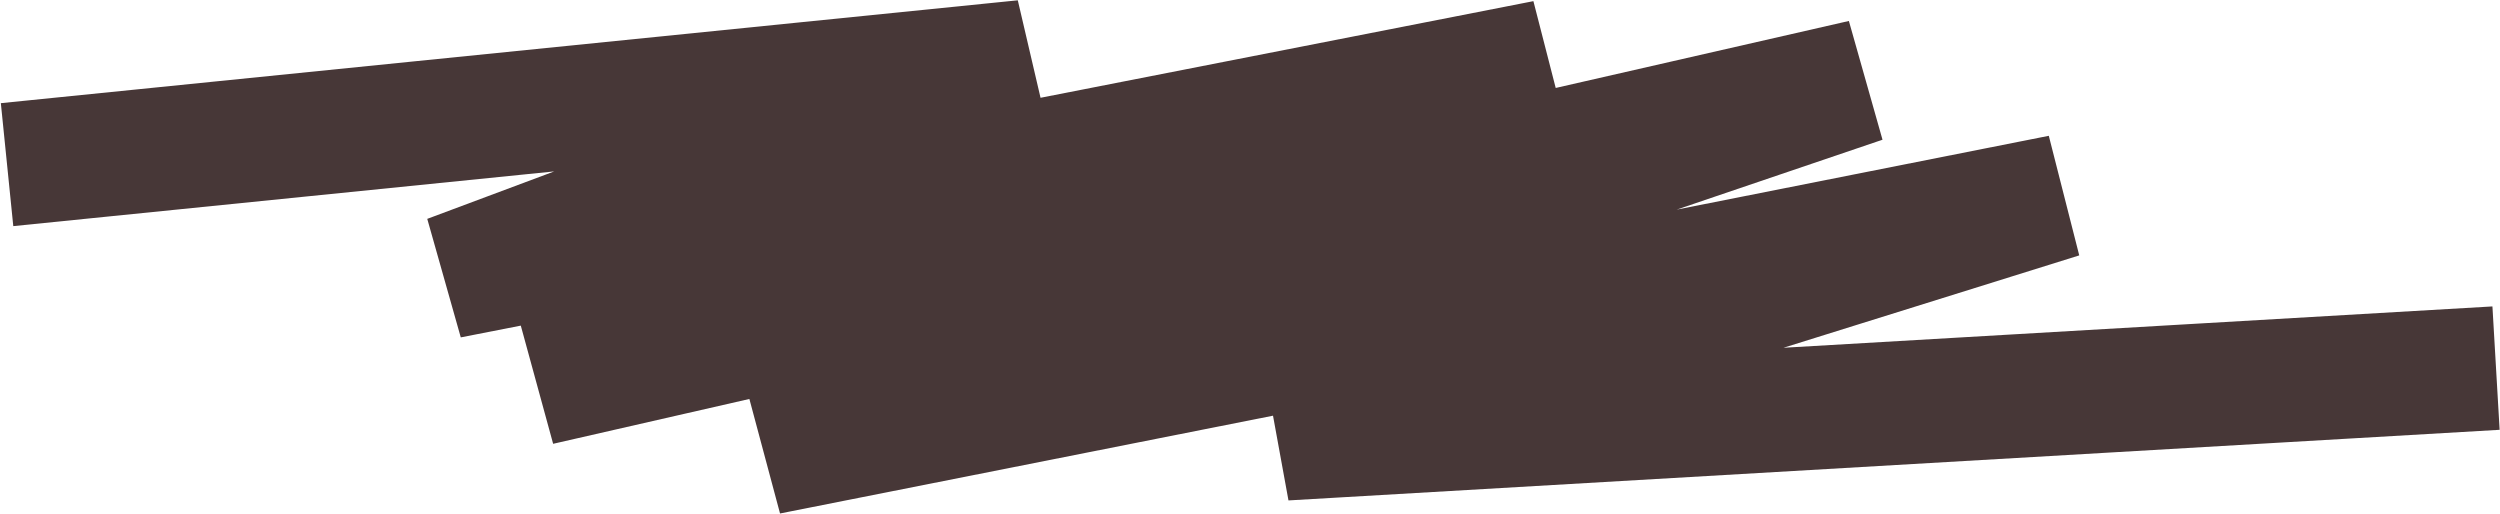 <?xml version="1.0" encoding="UTF-8"?> <svg xmlns="http://www.w3.org/2000/svg" width="2832" height="582" viewBox="0 0 2832 582" fill="none"> <path d="M8 186.5L1160 70L508.5 313.5L1750.5 70L611 434.5L2110 92L870 513L2334.5 222.5L1455.5 497L2827.5 417" stroke="#473737" stroke-width="140" stroke-linejoin="bevel"></path> </svg> 